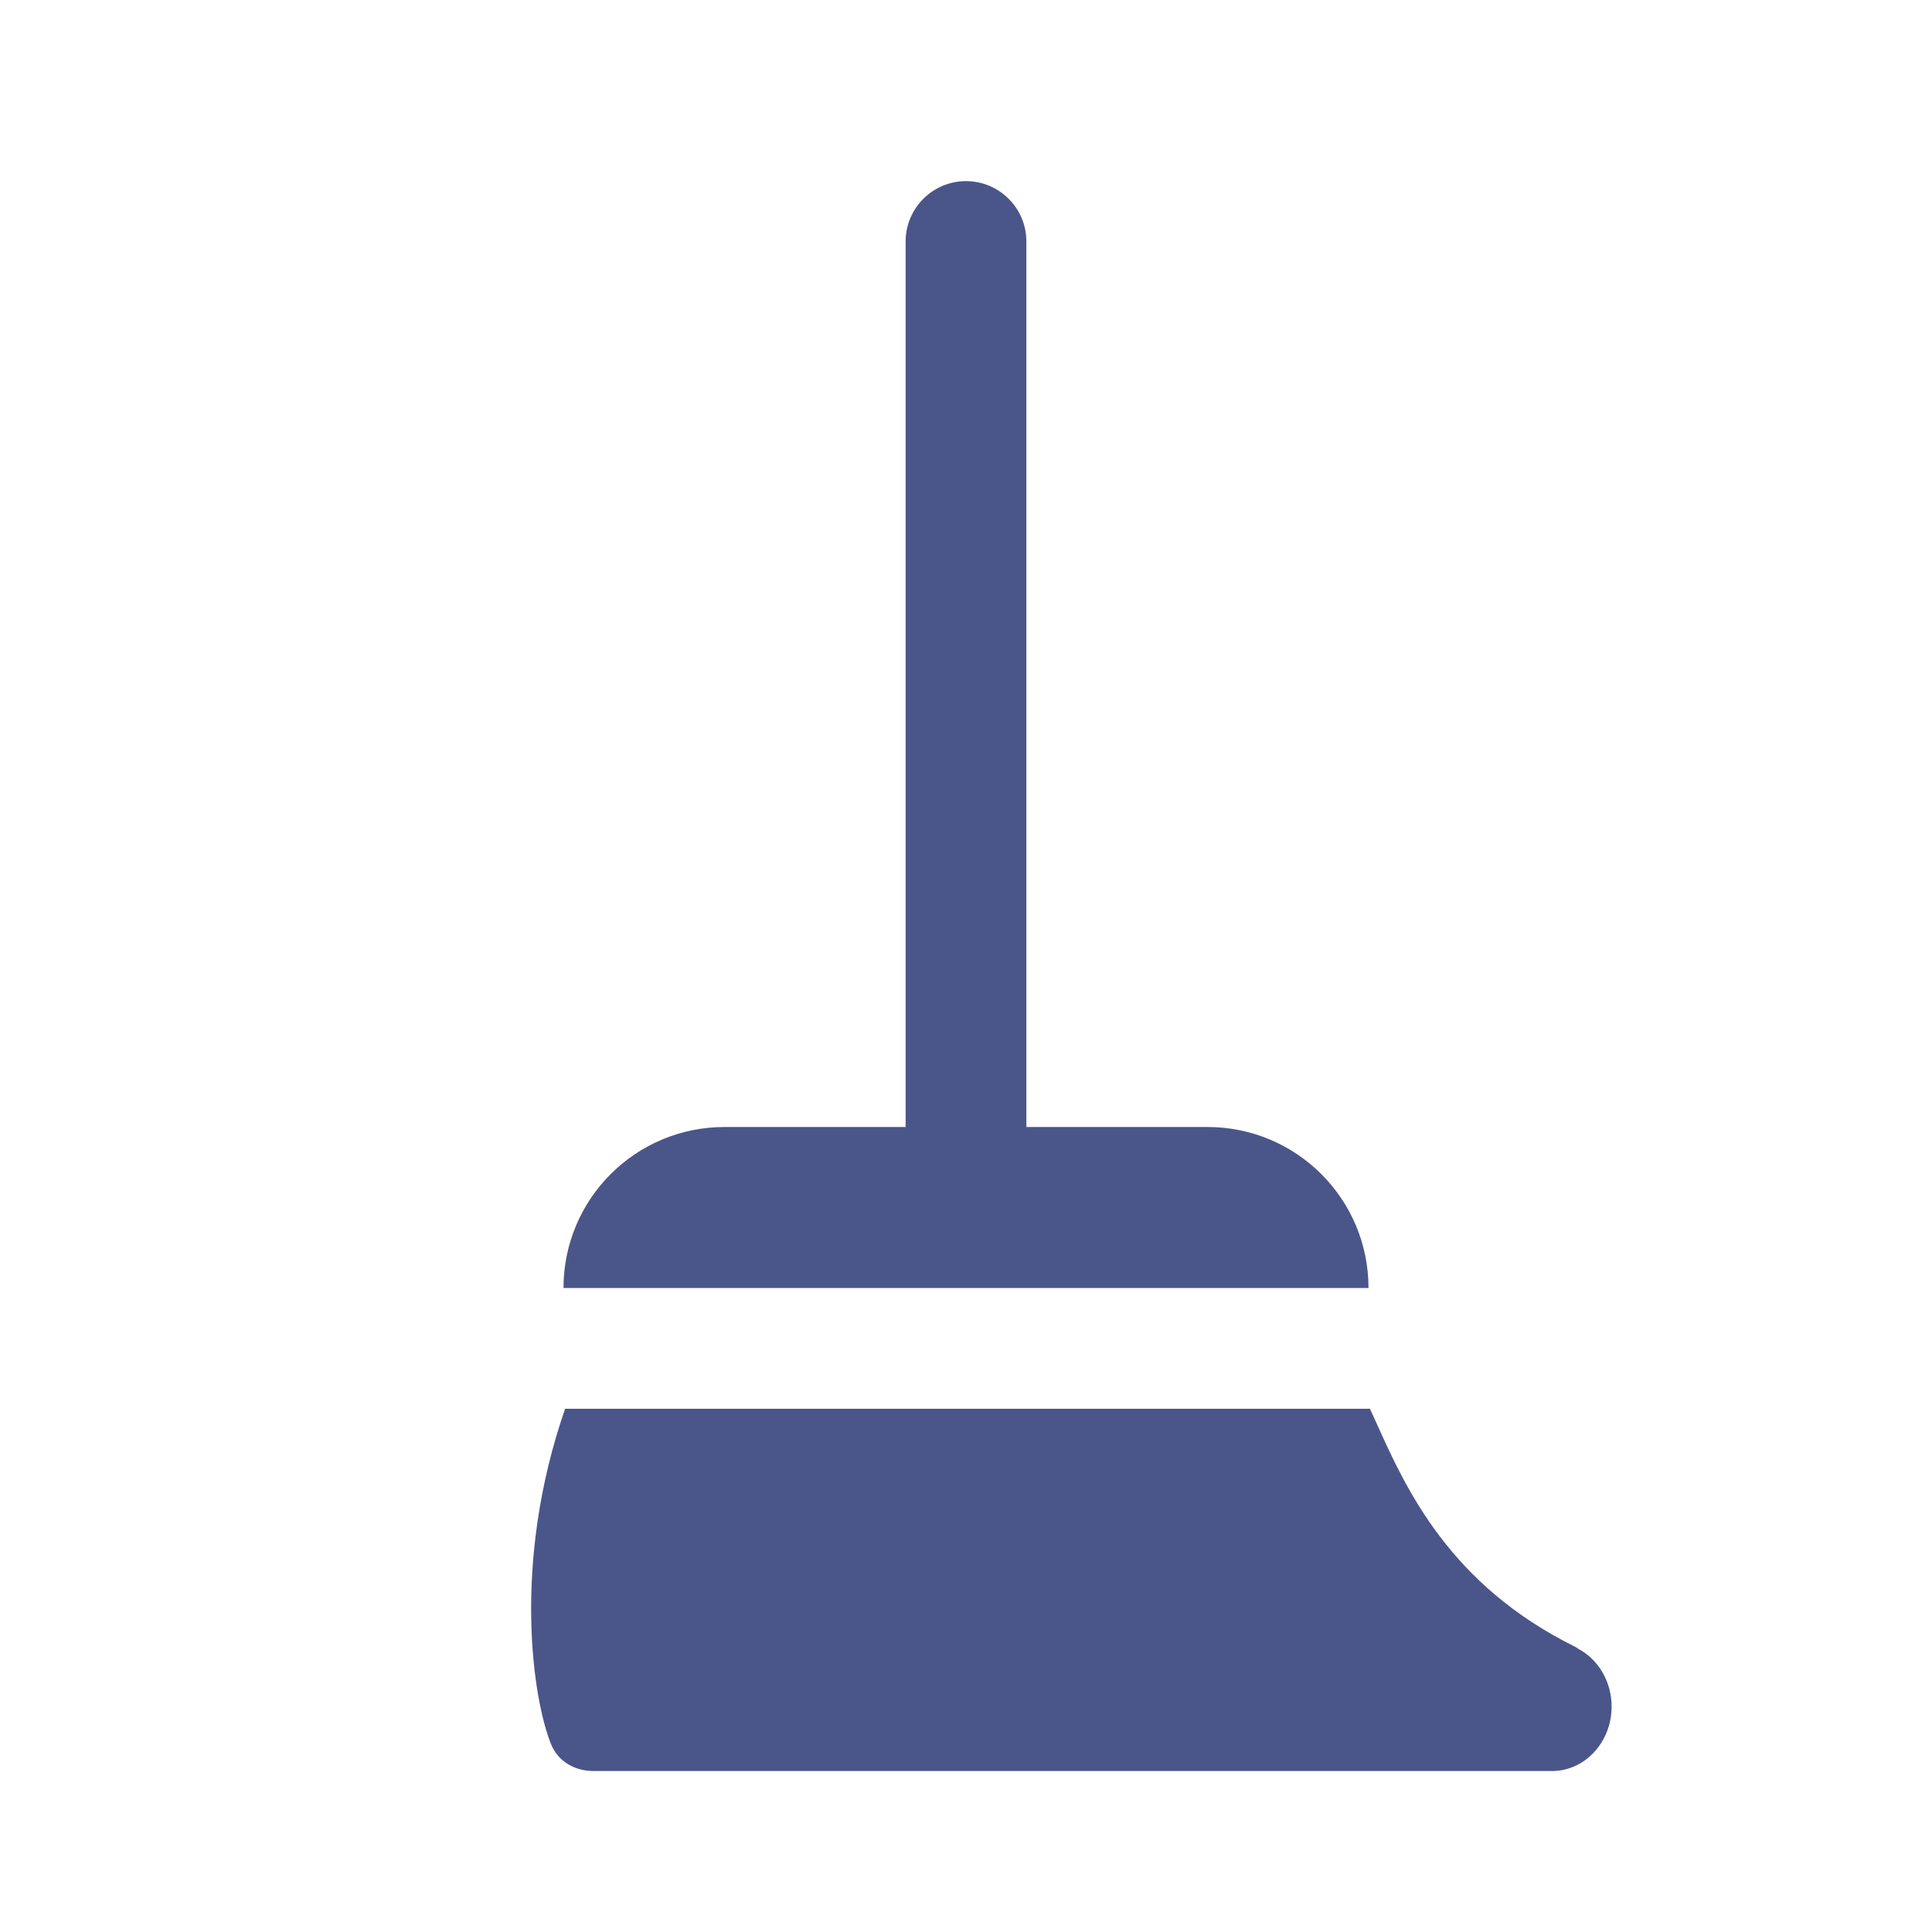 <?xml version="1.0" encoding="UTF-8"?> <svg xmlns="http://www.w3.org/2000/svg" width="24" height="24" viewBox="0 0 24 24" fill="none"><path d="M15 14H12.75V3C12.75 2.586 12.414 2.25 12 2.25C11.586 2.25 11.25 2.586 11.25 3V14H9C7.895 14 7 14.895 7 16H17C17 14.895 16.105 14 15 14Z" fill="#4A568A"></path><path d="M7.02 17.5C6.348 19.438 6.627 21.136 6.847 21.671C6.938 21.89 7.149 22 7.371 22L19.302 22C19.7 21.987 20.02 21.634 20.02 21.2C20.02 20.883 19.849 20.609 19.602 20.48C19.592 20.471 19.581 20.464 19.569 20.458C18.006 19.686 17.468 18.496 17.104 17.689C17.074 17.623 17.046 17.56 17.018 17.5H7.02Z" fill="#4A568A"></path></svg> 